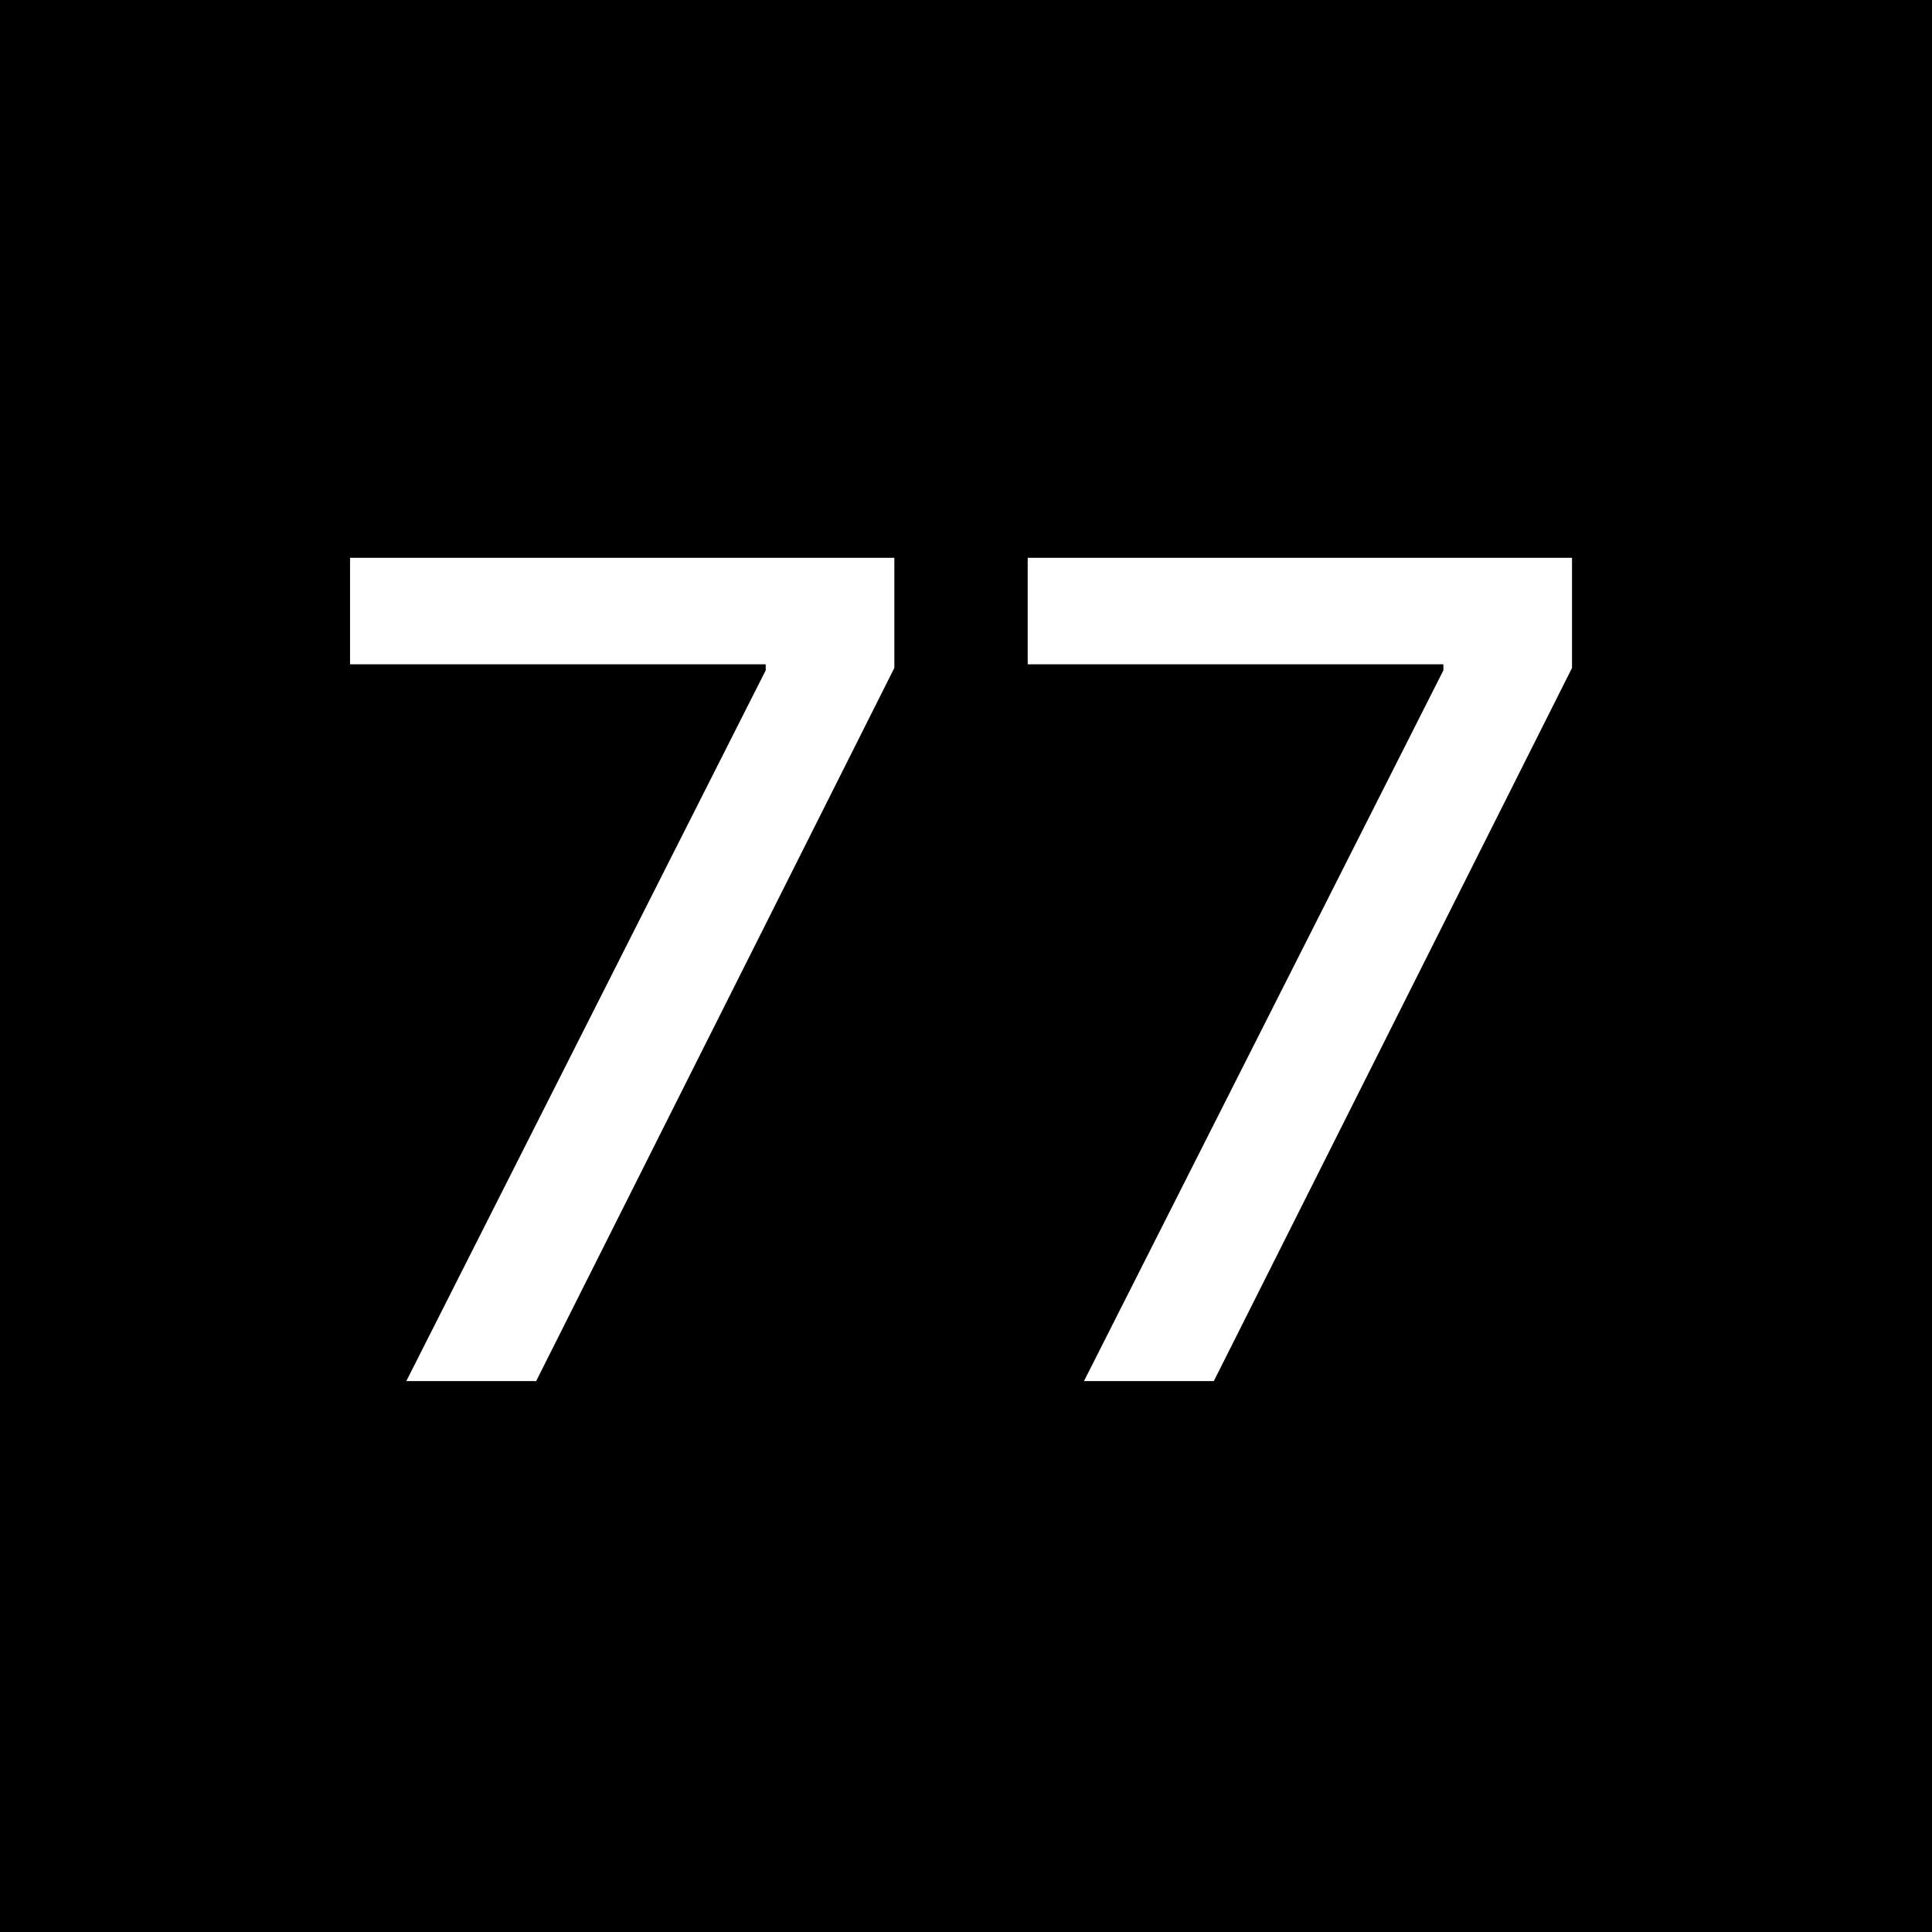 <svg width="256" height="256" viewBox="0 0 256 256" fill="none" xmlns="http://www.w3.org/2000/svg">
<rect width="256" height="256" fill="black"/>
<path d="M53.839 183L101.46 88.824V88.025H46.382V73.909H118.505V88.504L71.044 183H53.839ZM143.634 183L191.255 88.824V88.025H136.176V73.909H208.3V88.504L160.839 183H143.634Z" fill="white"/>
</svg>
